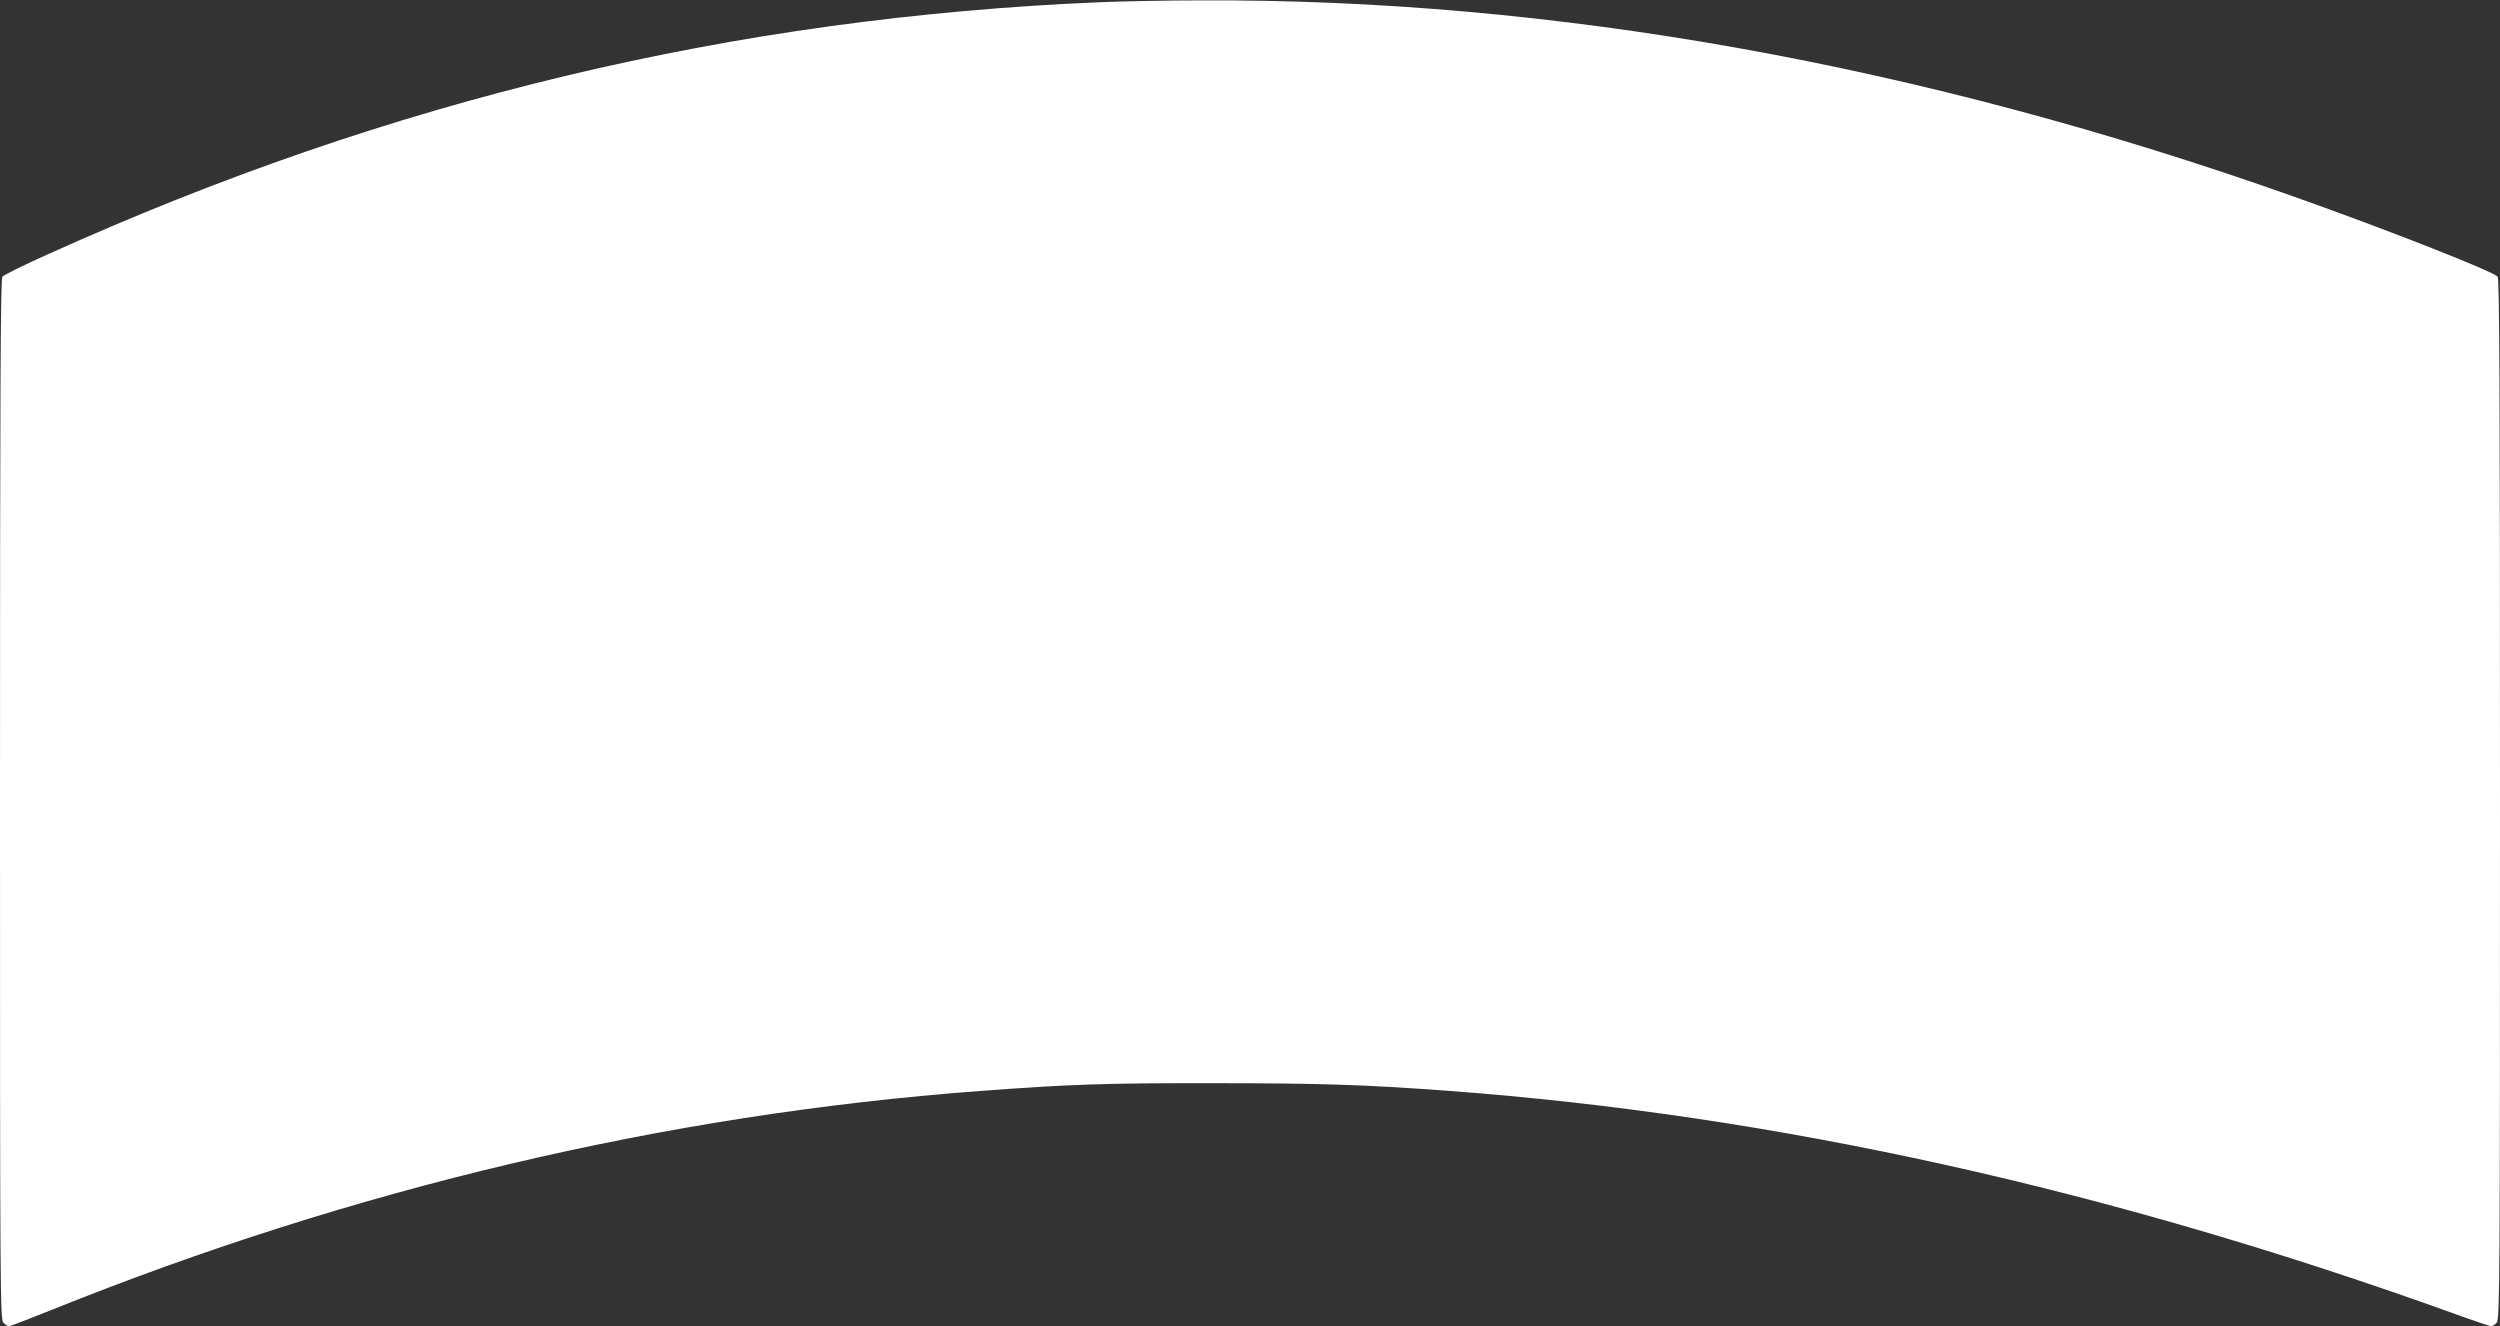 <?xml version="1.0" standalone="no"?>
<!DOCTYPE svg PUBLIC "-//W3C//DTD SVG 20010904//EN"
 "http://www.w3.org/TR/2001/REC-SVG-20010904/DTD/svg10.dtd">
<svg version="1.0" xmlns="http://www.w3.org/2000/svg"
 width="1280pt" height="679pt" viewBox="0 0 1280 679"
 preserveAspectRatio="xMidYMid meet">
<rect x="0" y="0" width="1280" height="679" fill="#333333" stroke="none"/>
<g transform="translate(0,679) scale(0.1,-0.1)"
fill="#ffffff" stroke="none">
<path d="M5640 6779 c-1882 -78 -3644 -500 -5395 -1291 -121 -54 -226 -106
-233 -115 -9 -13 -12 -565 -12 -2678 0 -2566 1 -2662 18 -2678 10 -10 23 -17
29 -17 6 0 104 38 219 84 1548 623 3146 1000 4749 1120 455 34 634 41 1190 40
552 0 777 -7 1210 -39 1678 -125 3379 -502 5159 -1144 93 -34 175 -61 181 -61
7 0 19 8 28 18 16 17 17 217 17 2678 0 2113 -3 2664 -12 2677 -21 27 -560 239
-1048 412 -1905 675 -3788 1012 -5600 1003 -173 0 -398 -5 -500 -9z"/>
</g>
</svg>
